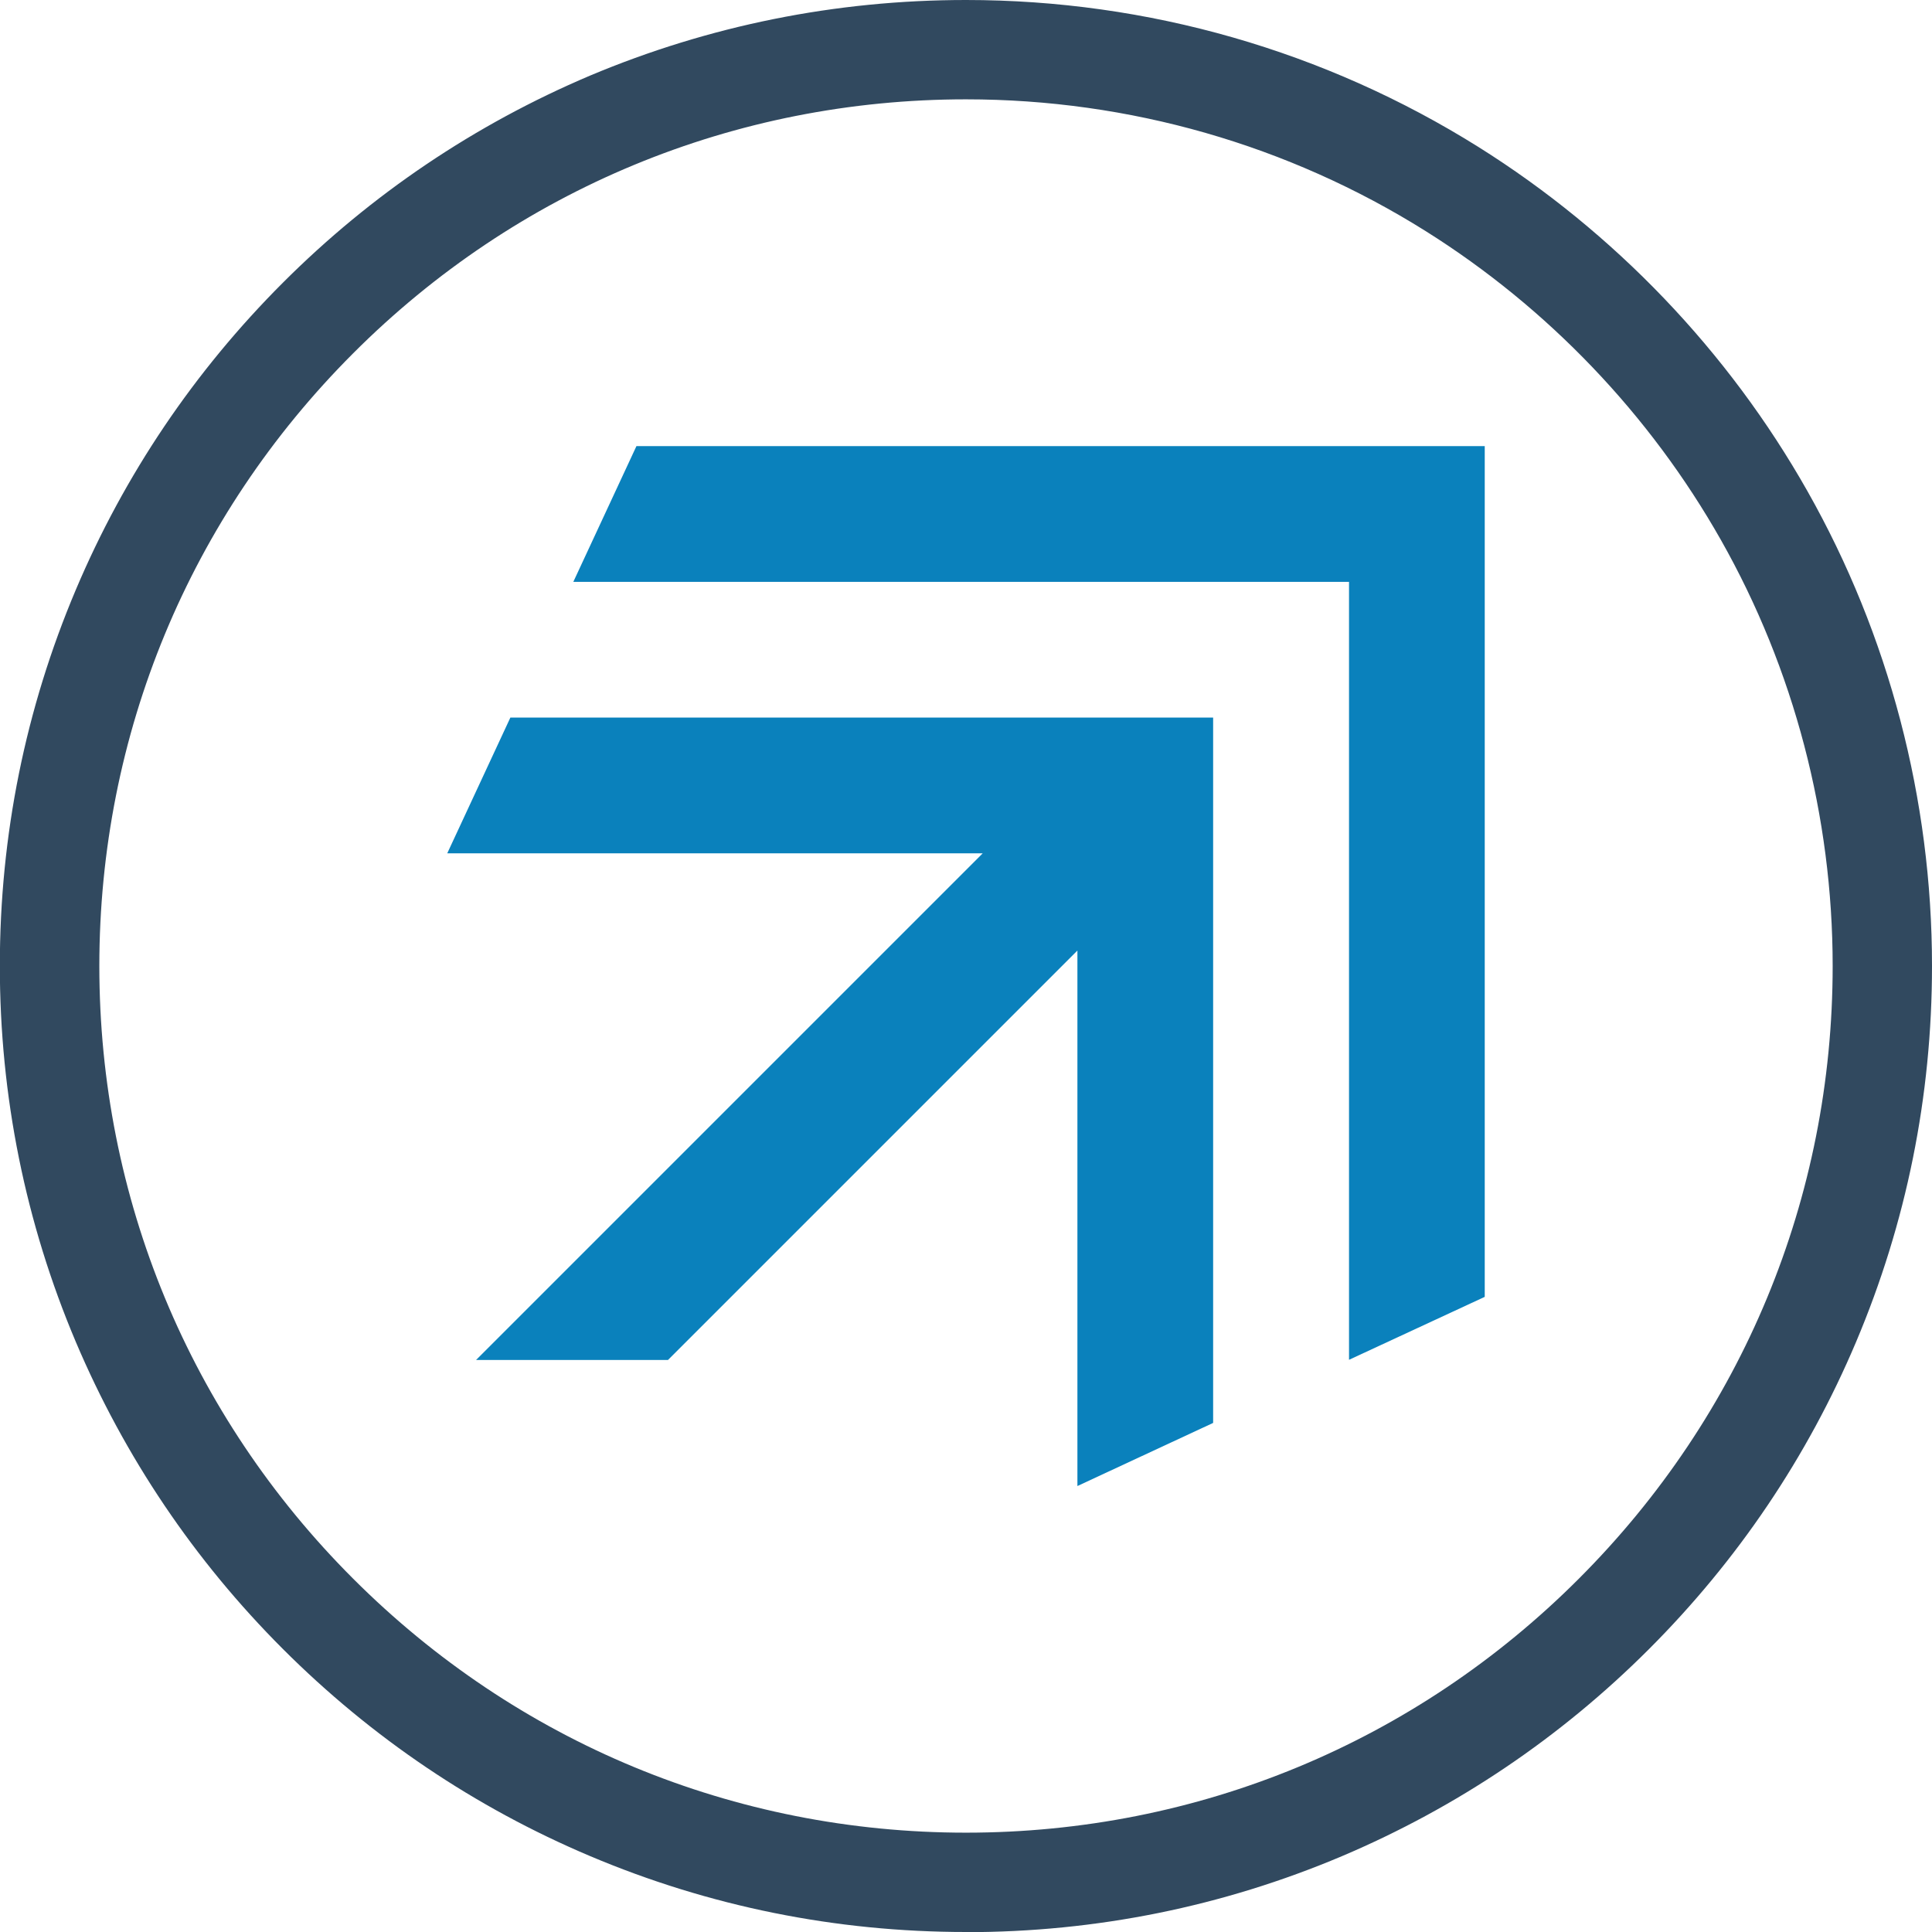 <?xml version="1.0" encoding="UTF-8"?>
<svg id="Layer_1" data-name="Layer 1" xmlns="http://www.w3.org/2000/svg" viewBox="0 0 120 120">
  <defs>
    <style>
      .cls-1 {
        fill: #31495f;
      }

      .cls-2 {
        fill: #0a81bc;
      }
    </style>
  </defs>
  <path class="cls-1" d="M60,120c-8.1,0-15.96-1.59-23.36-4.72-7.14-3.02-13.56-7.35-19.07-12.86s-9.83-11.93-12.86-19.07c-3.13-7.4-4.72-15.26-4.72-23.36s1.59-15.96,4.72-23.36c3.02-7.14,7.35-13.56,12.86-19.07,5.51-5.51,11.93-9.83,19.07-12.86C44.04,1.59,51.9,0,60,0c11.3,0,22.3,3.16,31.83,9.13,8.45,5.3,15.52,12.69,20.43,21.37,5.07,8.96,7.74,19.16,7.74,29.5,0,8.1-1.59,15.96-4.72,23.36-3.02,7.14-7.35,13.56-12.86,19.07-5.51,5.51-11.93,9.83-19.07,12.86-7.4,3.13-15.26,4.72-23.36,4.72M60,6.17c-14.38,0-27.9,5.6-38.06,15.77-10.17,10.17-15.77,23.68-15.77,38.06s5.6,27.9,15.77,38.06c10.17,10.17,23.68,15.77,38.06,15.77s27.9-5.6,38.06-15.77c10.17-10.17,15.77-23.68,15.77-38.06,0-9.28-2.4-18.44-6.94-26.46-4.41-7.79-10.75-14.42-18.33-19.18-8.54-5.36-18.42-8.19-28.55-8.19"/>
  <path class="cls-2" d="M75.36,44.57H31.7l-3.92,8.43h33.26l-31.47,31.47h11.92l25.43-25.43v33.26l8.43-3.92v-43.81ZM92.22,80.55V27.71h-52.69l-3.92,8.43h48.18s0,48.32,0,48.32l8.43-3.91Z"/>
</svg>
